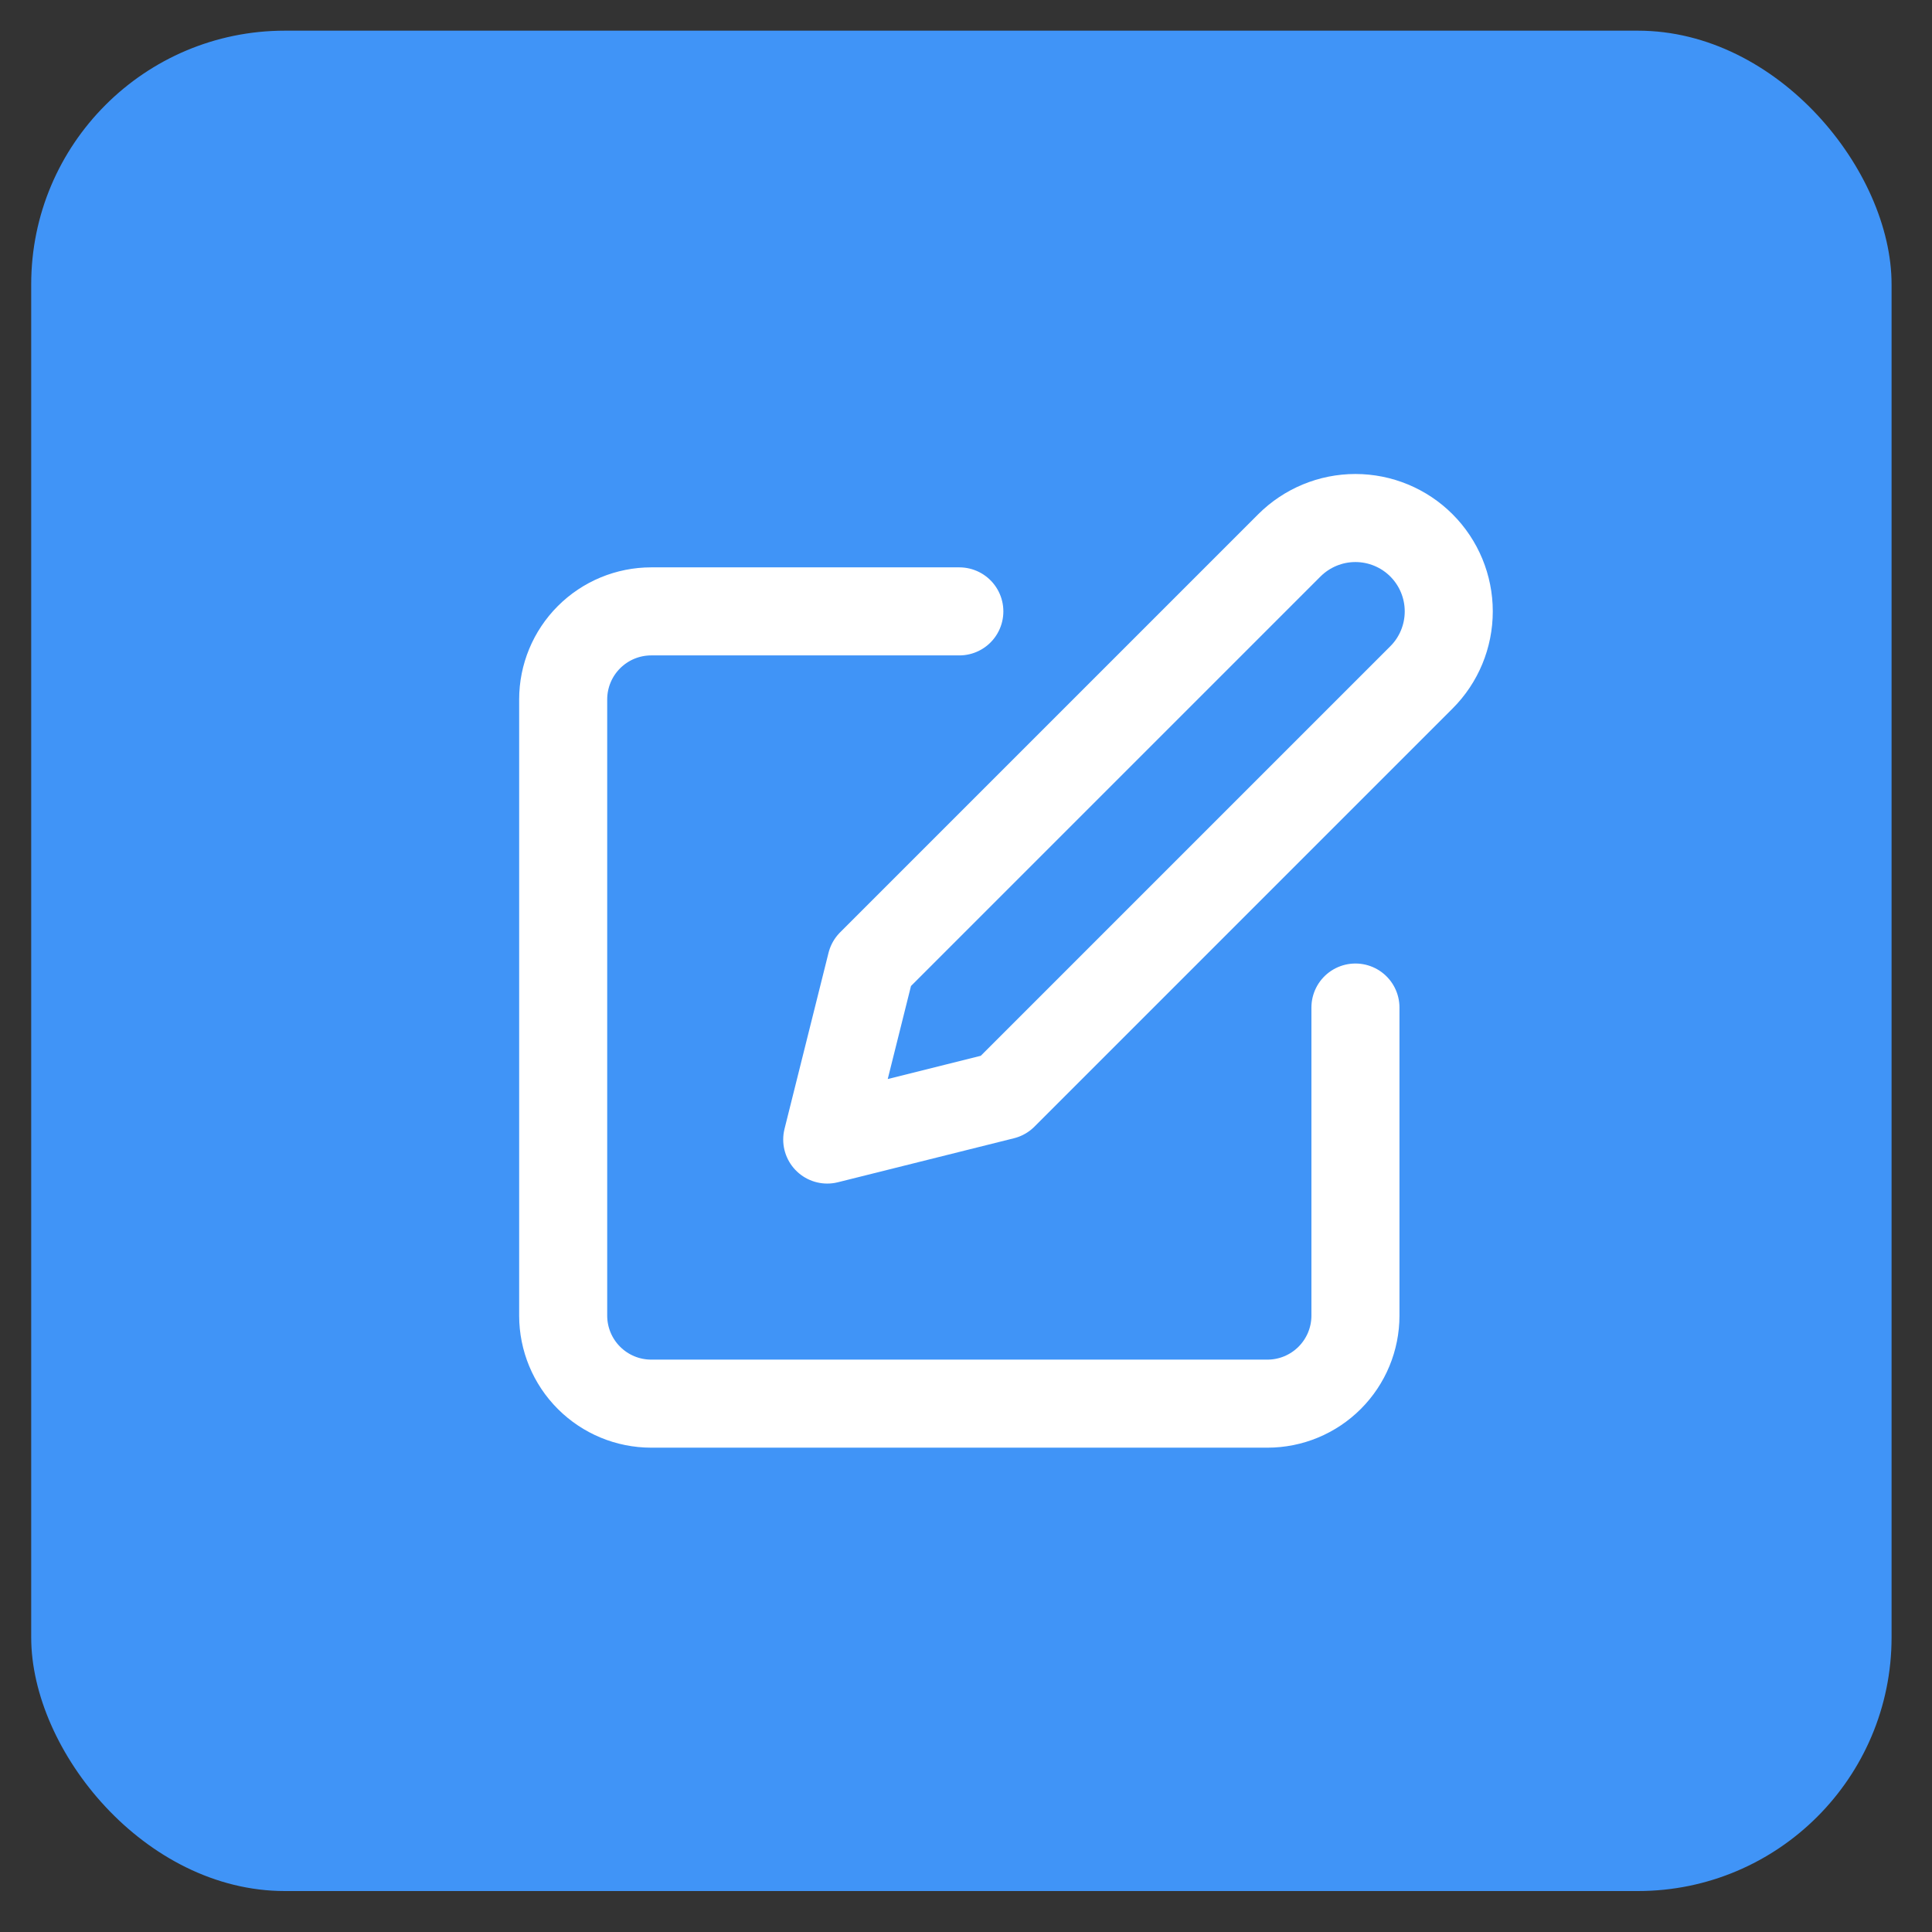 <svg width="40" height="40" viewBox="0 0 40 40" fill="none" xmlns="http://www.w3.org/2000/svg">
<rect x="0" y="0" width="40" height="40" fill="#333333" stroke="none"/>
<rect x="0.646" y="0.635" width="38.517" height="38.517" rx="5.252" fill="#4094F7"/>
<path d="M19.862 12.658H13.483C12.999 12.658 12.536 12.85 12.194 13.192C11.852 13.534 11.66 13.997 11.66 14.481V27.238C11.66 27.722 11.852 28.185 12.194 28.527C12.536 28.869 12.999 29.061 13.483 29.061H26.241C26.724 29.061 27.187 28.869 27.529 28.527C27.871 28.185 28.063 27.722 28.063 27.238V20.86" stroke="white" stroke-width="1.823" stroke-linecap="round" stroke-linejoin="round"/>
<path d="M26.695 11.291C27.058 10.929 27.549 10.725 28.062 10.725C28.575 10.725 29.067 10.929 29.429 11.291C29.792 11.654 29.995 12.146 29.995 12.658C29.995 13.171 29.792 13.663 29.429 14.025L20.772 22.682L17.127 23.593L18.038 19.948L26.695 11.291Z" stroke="white" stroke-width="1.823" stroke-linecap="round" stroke-linejoin="round"/>
</svg>
